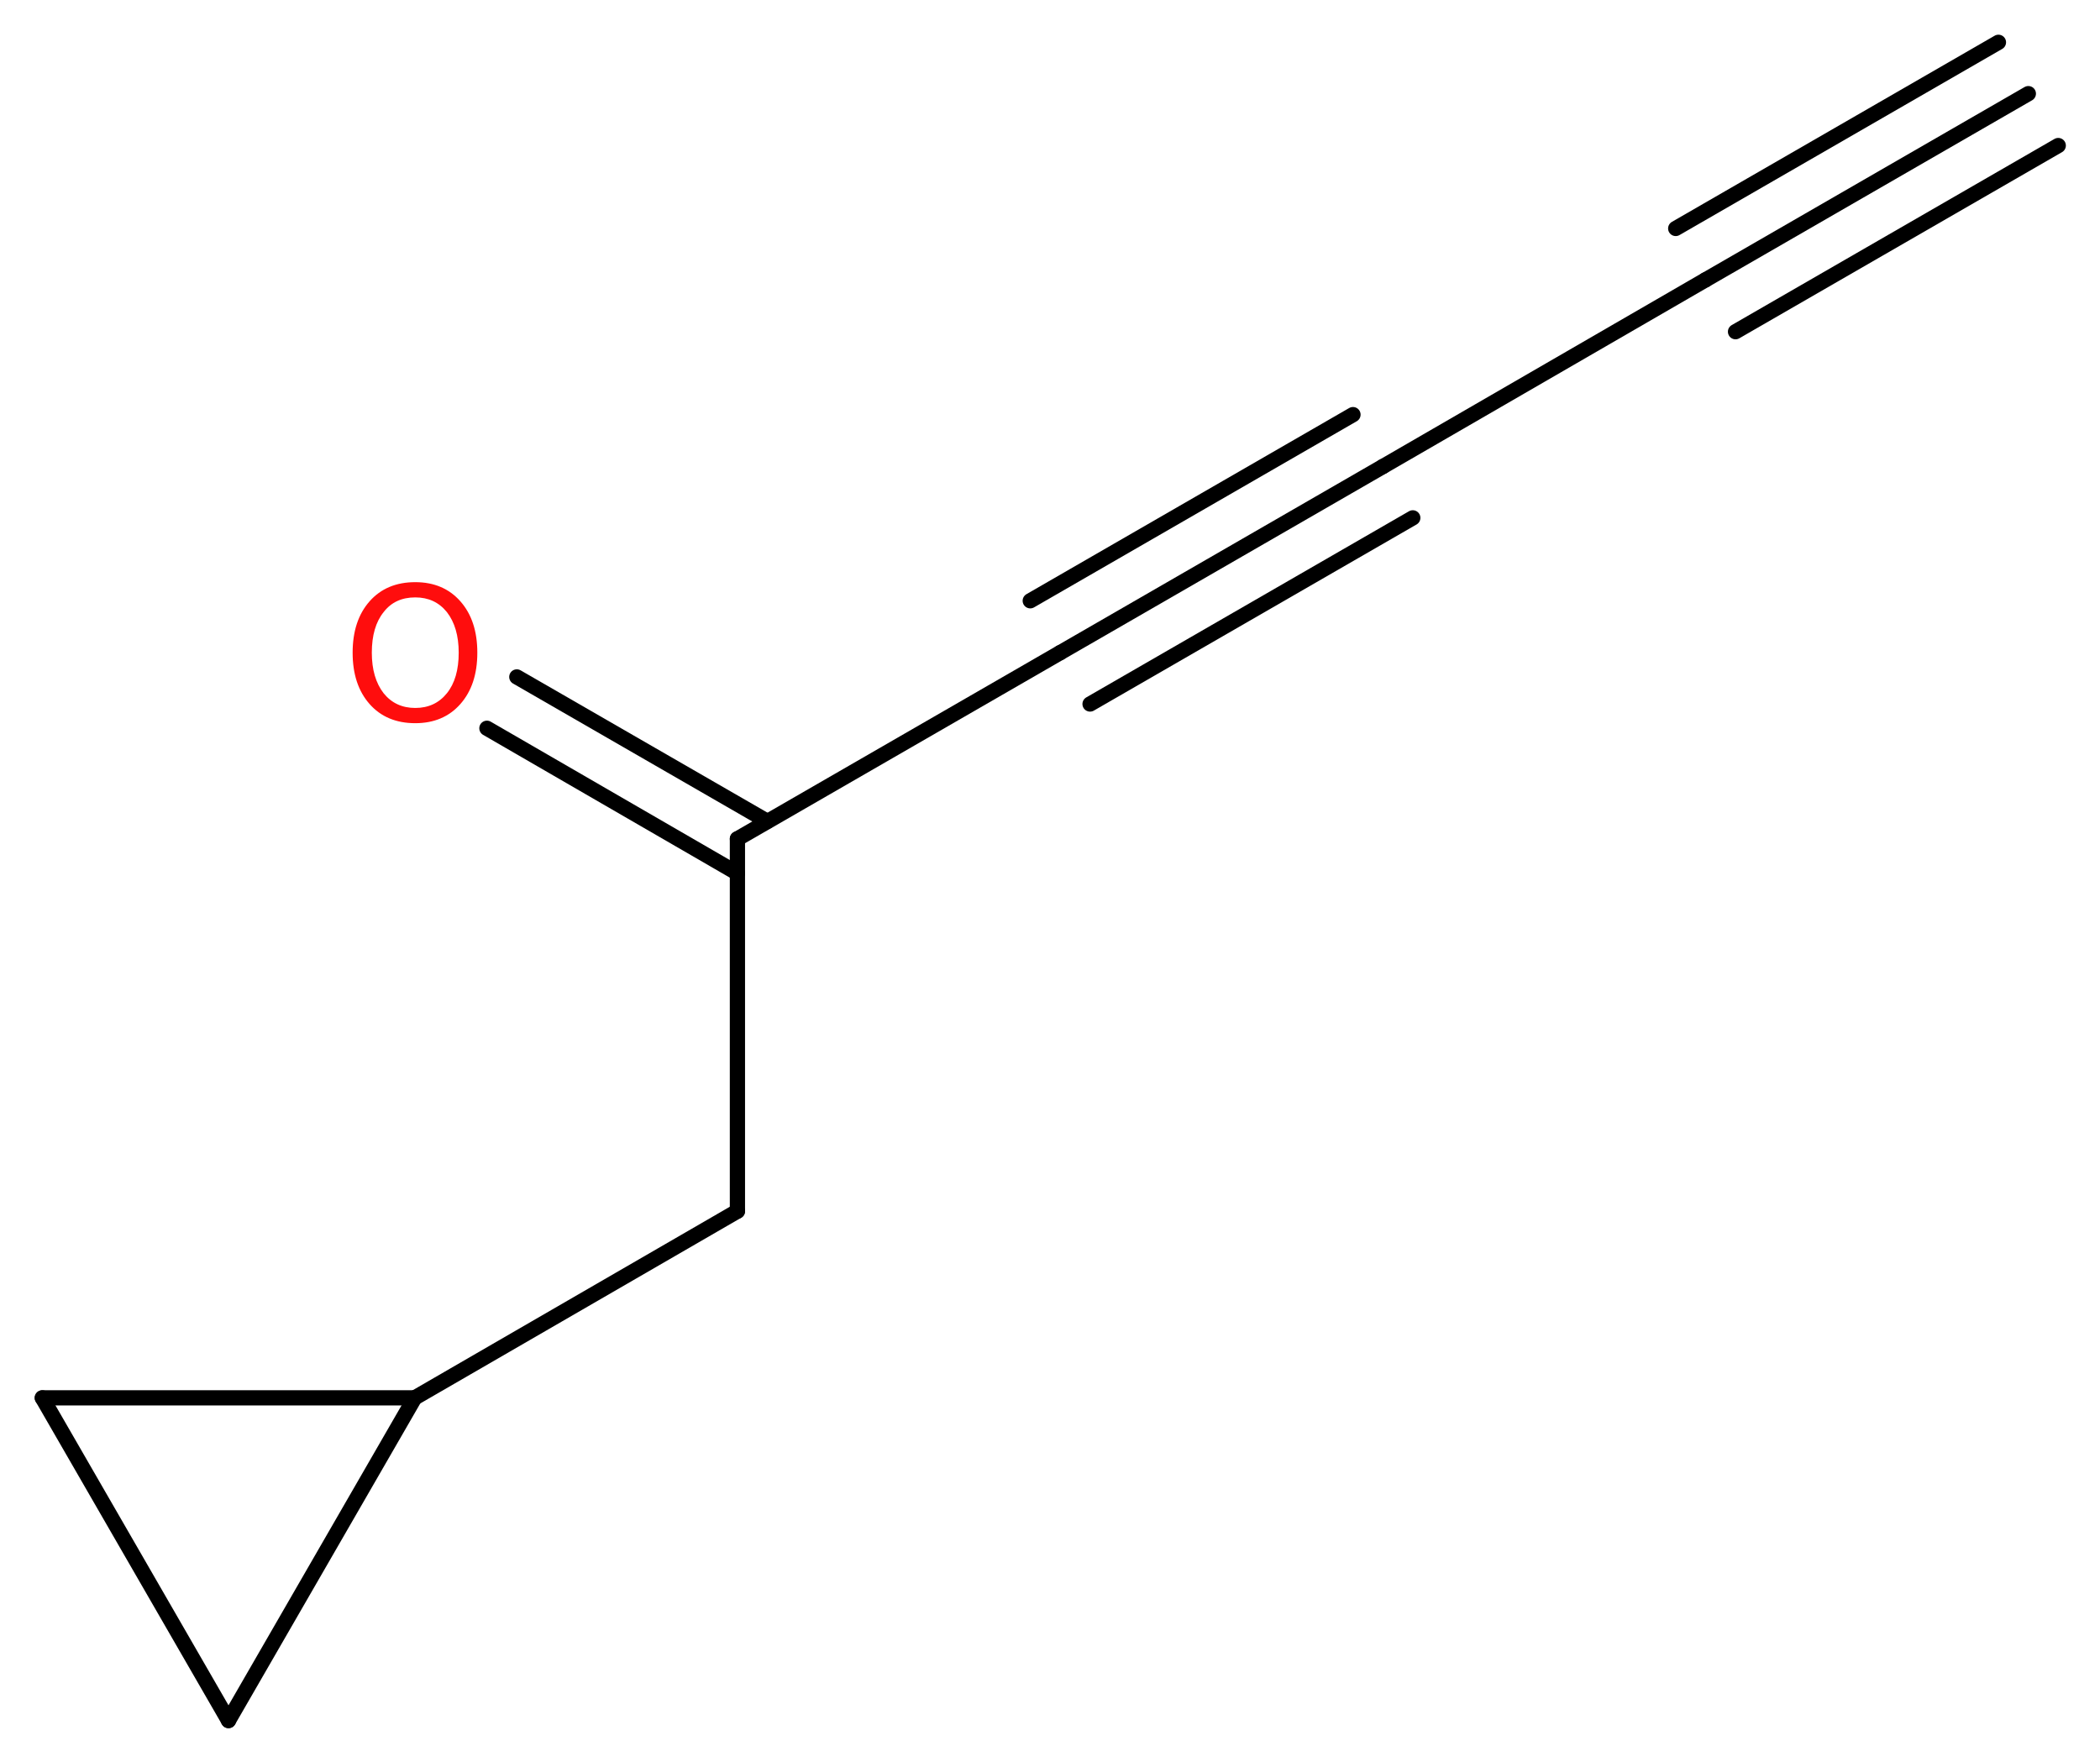 <?xml version='1.0' encoding='UTF-8'?>
<!DOCTYPE svg PUBLIC "-//W3C//DTD SVG 1.1//EN" "http://www.w3.org/Graphics/SVG/1.1/DTD/svg11.dtd">
<svg version='1.2' xmlns='http://www.w3.org/2000/svg' xmlns:xlink='http://www.w3.org/1999/xlink' width='37.22mm' height='31.24mm' viewBox='0 0 37.22 31.24'>
  <desc>Generated by the Chemistry Development Kit (http://github.com/cdk)</desc>
  <g stroke-linecap='round' stroke-linejoin='round' stroke='#000000' stroke-width='.27' fill='#FF0D0D'>
    <rect x='.0' y='.0' width='38.0' height='32.0' fill='#FFFFFF' stroke='none'/>
    <g id='mol1' class='mol'>
      <g id='mol1bnd1' class='bond'>
        <line x1='35.95' y1='1.66' x2='30.23' y2='4.96'/>
        <line x1='36.48' y1='2.58' x2='30.76' y2='5.88'/>
        <line x1='35.42' y1='.75' x2='29.7' y2='4.05'/>
      </g>
      <line id='mol1bnd2' class='bond' x1='30.23' y1='4.96' x2='24.51' y2='8.27'/>
      <g id='mol1bnd3' class='bond'>
        <line x1='24.51' y1='8.27' x2='18.79' y2='11.57'/>
        <line x1='25.04' y1='9.18' x2='19.32' y2='12.48'/>
        <line x1='23.98' y1='7.35' x2='18.26' y2='10.65'/>
      </g>
      <line id='mol1bnd4' class='bond' x1='18.79' y1='11.57' x2='13.07' y2='14.87'/>
      <g id='mol1bnd5' class='bond'>
        <line x1='13.07' y1='15.48' x2='8.63' y2='12.91'/>
        <line x1='13.6' y1='14.56' x2='9.16' y2='12.0'/>
      </g>
      <line id='mol1bnd6' class='bond' x1='13.07' y1='14.87' x2='13.07' y2='21.47'/>
      <line id='mol1bnd7' class='bond' x1='13.07' y1='21.47' x2='7.35' y2='24.78'/>
      <line id='mol1bnd8' class='bond' x1='7.35' y1='24.78' x2='4.05' y2='30.5'/>
      <line id='mol1bnd9' class='bond' x1='4.05' y1='30.5' x2='.75' y2='24.78'/>
      <line id='mol1bnd10' class='bond' x1='7.35' y1='24.78' x2='.75' y2='24.78'/>
      <path id='mol1atm6' class='atom' d='M7.36 10.59q-.36 .0 -.56 .26q-.21 .26 -.21 .72q.0 .45 .21 .72q.21 .26 .56 .26q.35 .0 .56 -.26q.21 -.26 .21 -.72q.0 -.45 -.21 -.72q-.21 -.26 -.56 -.26zM7.36 10.32q.5 .0 .8 .34q.3 .34 .3 .91q.0 .57 -.3 .91q-.3 .34 -.8 .34q-.51 .0 -.81 -.34q-.3 -.34 -.3 -.91q.0 -.57 .3 -.91q.3 -.34 .81 -.34z' stroke='none'/>
    </g>
  </g>
</svg>
